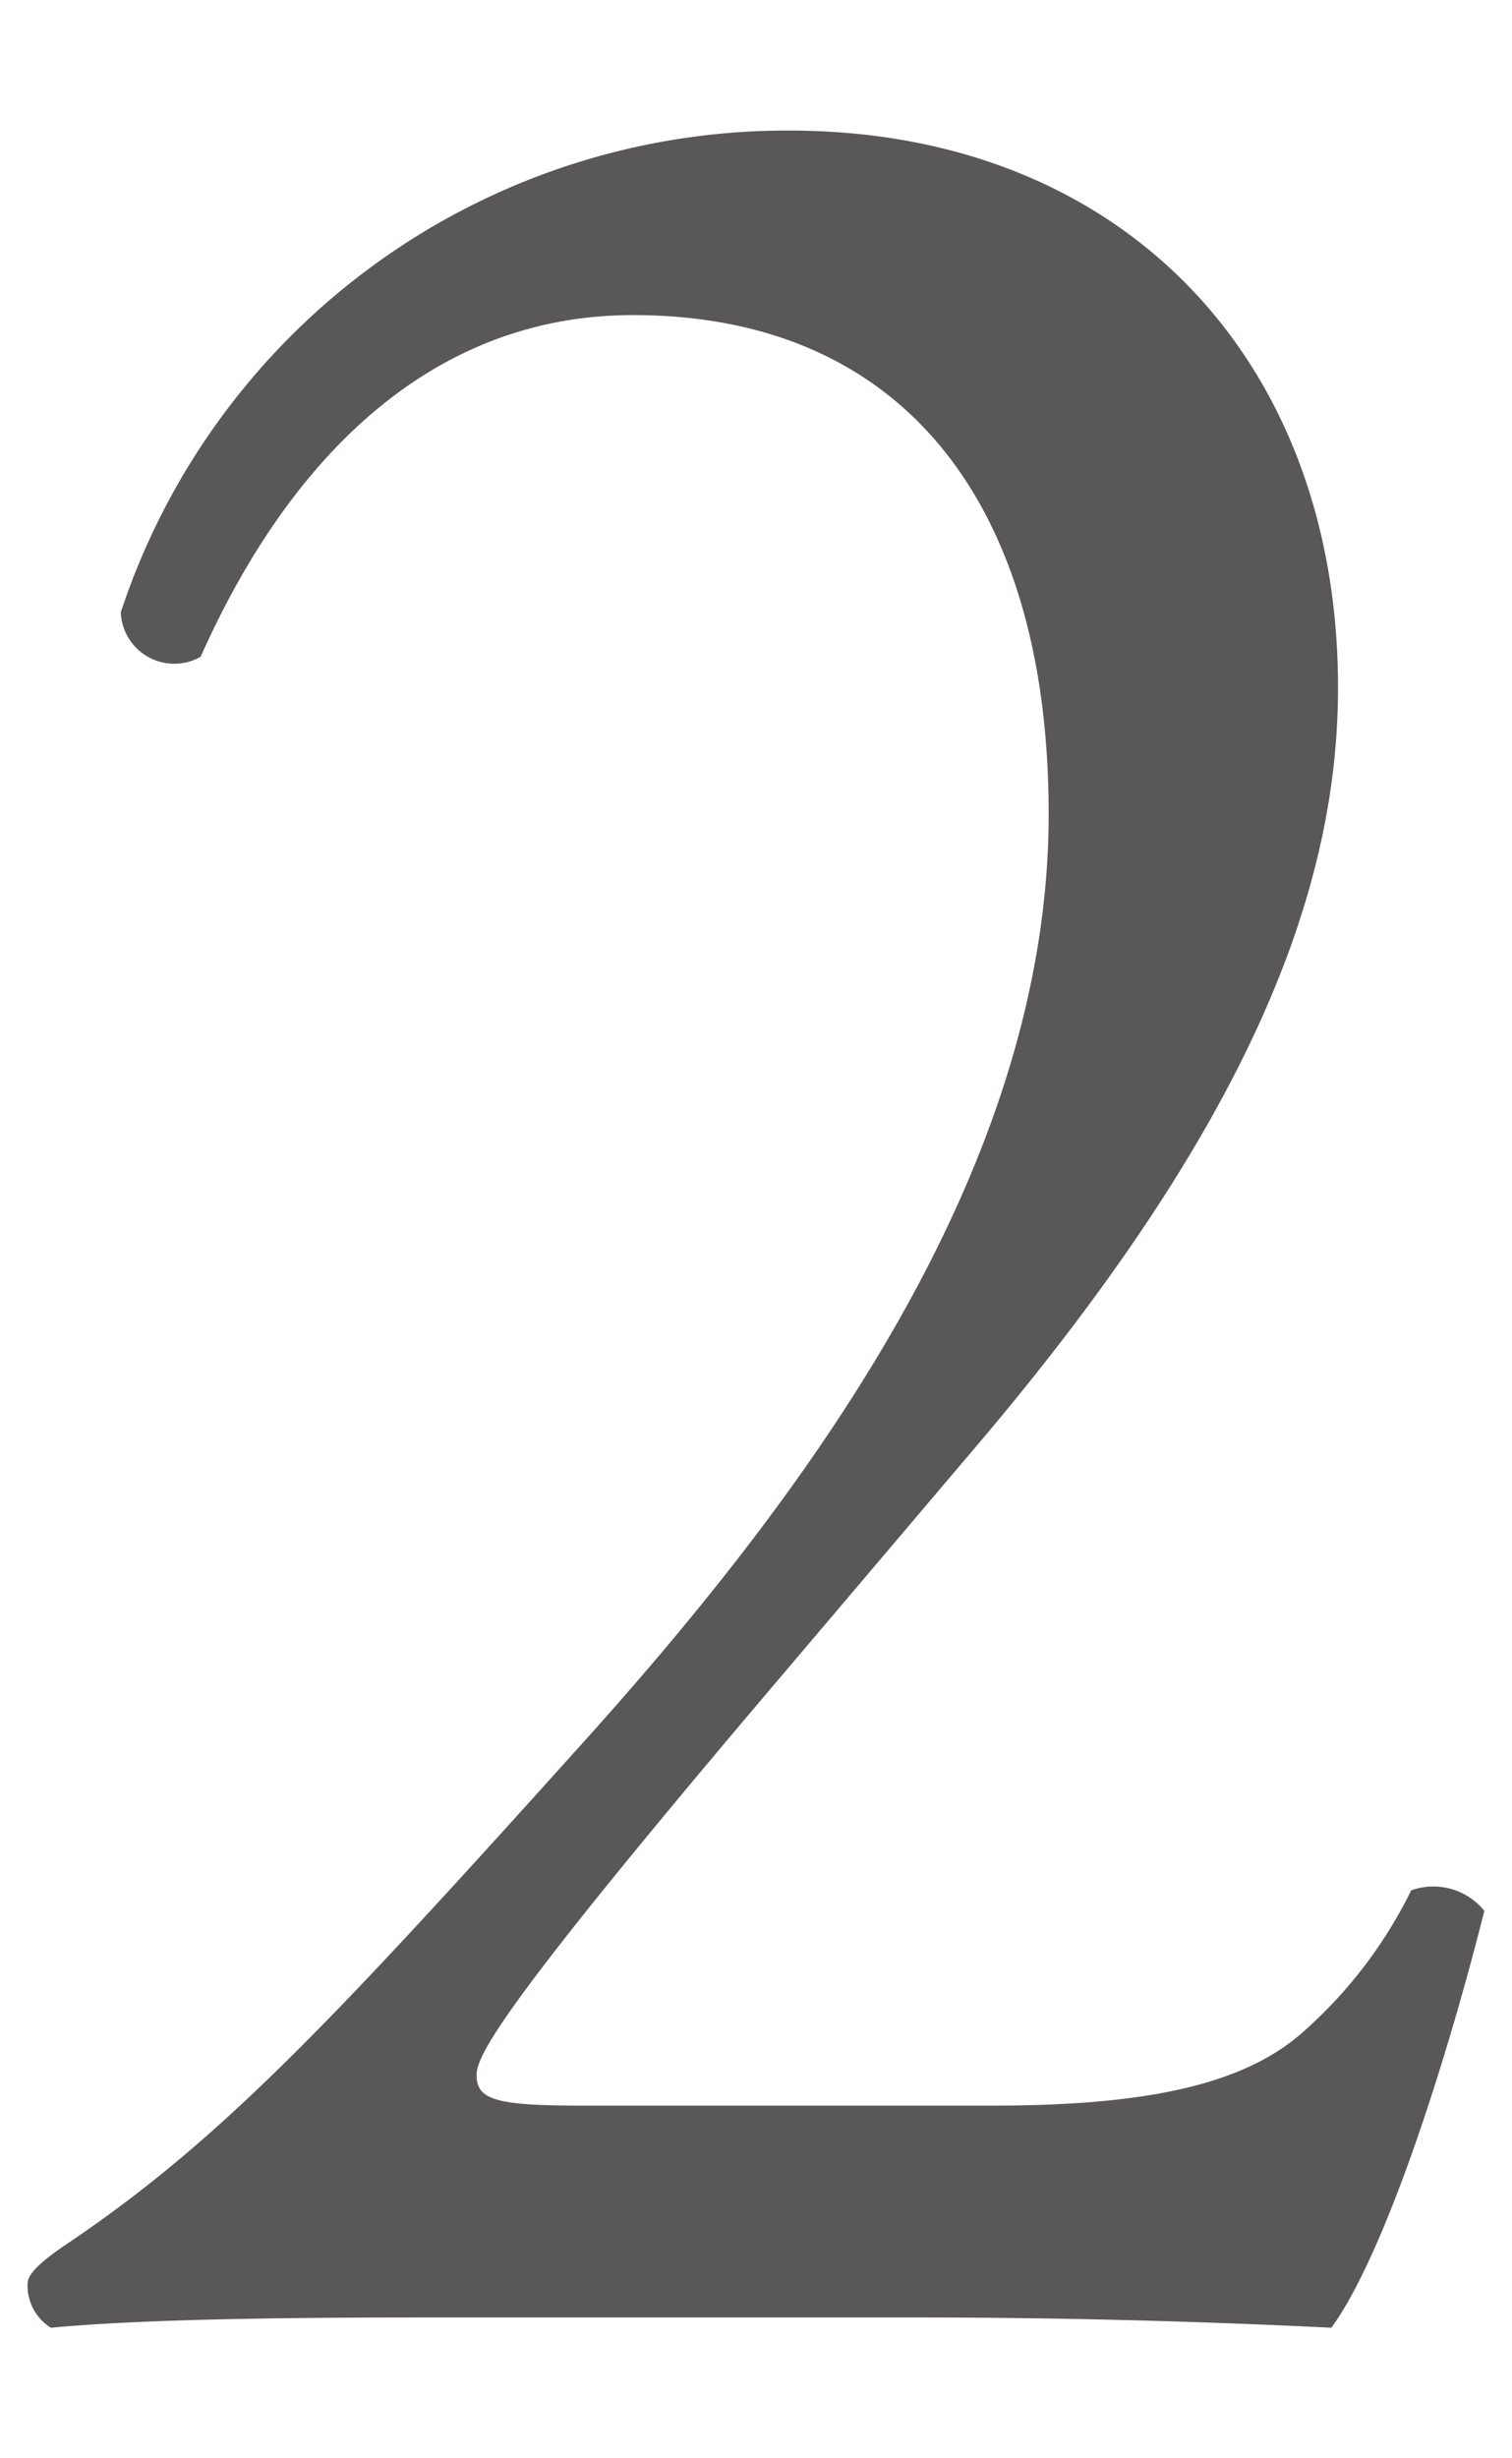 <svg data-name="レイヤー 1" xmlns="http://www.w3.org/2000/svg" viewBox="0 0 32 52"><path d="M20.998 44.54c3.238 0 5.35-.434 6.616-1.59a9.689 9.689 0 002.253-2.964 1.39 1.39 0 011.548.434c-.915 3.614-2.182 7.373-3.238 8.818a179.734 179.734 0 00-9.08-.217H8.891c-3.942 0-6.265.073-7.813.217a1.044 1.044 0 01-.493-.94c0-.216.352-.505.774-.794 3.238-2.169 5.561-4.626 10.77-10.41 4.645-5.131 10.065-12.142 10.065-19.876 0-6.577-3.097-10.553-8.798-10.553-4.224 0-7.25 2.963-9.15 7.228a1.133 1.133 0 01-1.69-.94A14.84 14.84 0 0116.704 2.762c7.039 0 11.614 4.842 11.614 11.782 0 4.481-2.041 9.396-7.531 15.901l-4.294 5.06c-5.772 6.795-6.406 7.951-6.406 8.385 0 .506.352.65 2.183.65z" fill="#595757"/></svg>